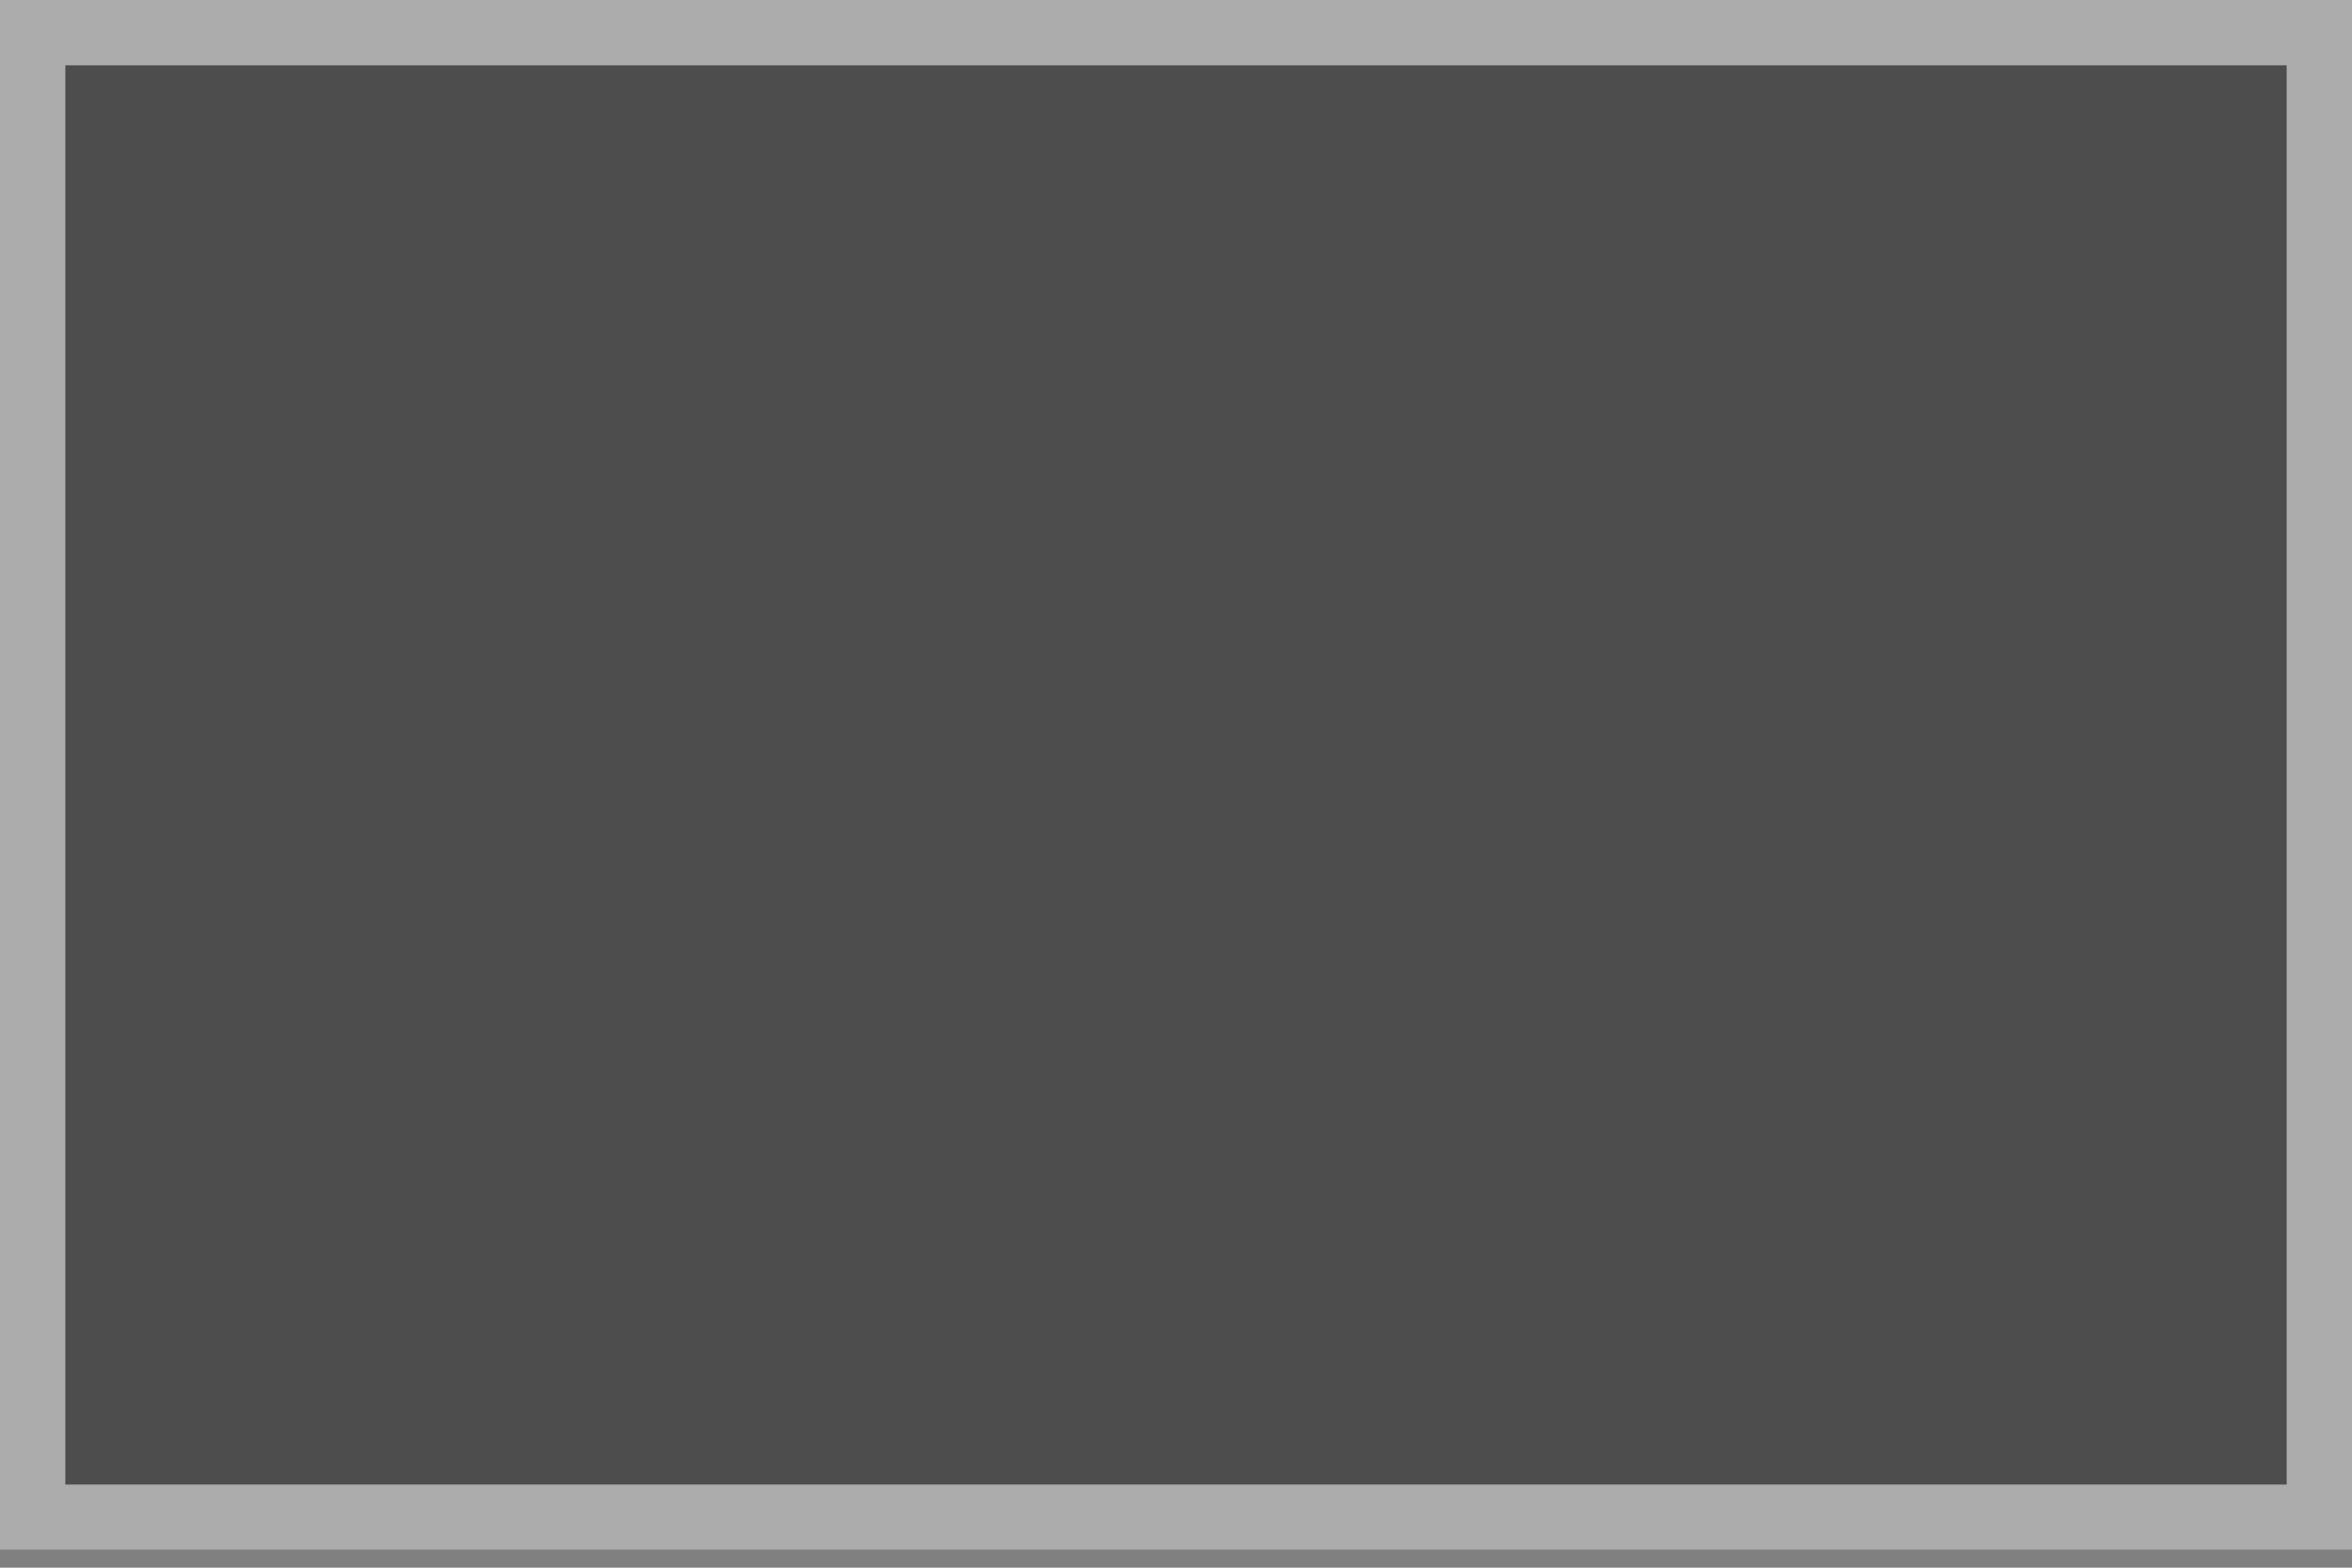 <svg width="36" height="24" viewBox="0 0 36 24" fill="none" xmlns="http://www.w3.org/2000/svg">
<rect x="0" y="0" width="36" height="24" fill="#808080" stroke="none"/>
<g opacity="0.4">
<g clip-path="url(#clip0_159_7288)">
<path d="M0 0V23.727H36V0H0ZM27.308 2.268L28.817 4.586L27.991 5.121L26.485 2.803L27.311 2.268H27.308ZM26.03 3.097L29.287 8.107L28.461 8.642L25.205 3.632L26.03 3.097ZM27.183 14.261L28.009 14.796L26.503 17.114L25.677 16.579L27.183 14.261ZM25.677 7.151L26.503 6.615L28.009 8.934L27.183 9.469L25.677 7.151ZM28.464 15.09L29.289 15.625L27.783 17.944L26.957 17.409L28.464 15.09ZM24.753 3.927L26.259 6.245L25.433 6.78L23.927 4.462L24.753 3.927ZM12.073 4.462L8.816 9.472L7.991 8.936L11.247 3.929L12.073 4.464V4.462ZM10.795 3.632L7.539 8.642L6.713 8.107L9.97 3.097L10.795 3.632ZM9.045 17.409L8.22 17.944L6.713 15.625L7.539 15.09L9.045 17.409ZM8.692 2.268L9.518 2.803L6.261 7.81L5.436 7.275L8.692 2.265V2.268ZM8.692 21.462L5.436 16.452L6.261 15.917L9.518 20.924L8.692 21.46V21.462ZM9.97 20.633L8.463 18.314L9.289 17.779L10.795 20.097L9.97 20.633ZM11.247 19.803L7.991 14.796L8.816 14.261L12.073 19.27L11.247 19.806V19.803ZM14.941 17.157C12.014 15.471 11.011 11.732 12.7 8.81C14.389 5.887 18.133 4.885 21.059 6.572C23.986 8.259 24.989 11.998 23.3 14.92C21.611 17.842 17.867 18.844 14.941 17.157ZM23.927 19.268L25.433 16.95L26.259 17.485L24.753 19.803L23.927 19.268ZM25.205 20.097L26.714 17.779L27.539 18.314L26.033 20.633L25.207 20.097H25.205ZM27.308 21.462L26.483 20.927L27.989 18.608L28.814 19.144L27.305 21.462H27.308ZM29.058 18.771L28.233 18.236L29.741 15.917L30.567 16.452L29.061 18.771H29.058ZM29.741 7.81L28.233 5.492L29.058 4.957L30.564 7.275L29.739 7.81H29.741Z" fill="white"/>
<path d="M21.059 6.572C18.133 4.885 14.389 5.887 12.7 8.809C11.854 10.27 12.357 12.14 13.82 12.985C15.283 13.829 17.155 13.327 18.001 11.866C18.847 10.405 20.719 9.903 22.182 10.747C23.645 11.592 24.148 13.461 23.302 14.923C24.991 12 23.988 8.261 21.062 6.575L21.059 6.572Z" fill="#CC2121"/>
<path d="M22.18 10.745C20.717 9.9 18.845 10.403 17.999 11.864C17.153 13.325 15.284 13.827 13.818 12.982C12.355 12.138 11.852 10.271 12.698 8.807C11.009 11.729 12.009 15.468 14.938 17.155C17.864 18.842 21.608 17.843 23.297 14.918C24.143 13.457 23.64 11.587 22.177 10.742L22.18 10.745Z" fill="#1747A6"/>
<path d="M8.691 2.266L5.435 7.273L6.259 7.808L9.516 2.8L8.691 2.266Z" fill="#3E3A39"/>
<path d="M9.967 3.097L6.711 8.105L7.535 8.64L10.792 3.632L9.967 3.097Z" fill="#3E3A39"/>
<path d="M11.248 3.927L7.991 8.935L8.816 9.47L12.072 4.462L11.248 3.927Z" fill="#3E3A39"/>
<path d="M25.436 16.952L23.928 19.27L24.752 19.805L26.26 17.486L25.436 16.952Z" fill="#3E3A39"/>
<path d="M27.184 14.259L25.676 16.578L26.5 17.112L28.008 14.793L27.184 14.259Z" fill="#3E3A39"/>
<path d="M28.462 15.092L26.954 17.41L27.778 17.945L29.287 15.626L28.462 15.092Z" fill="#3E3A39"/>
<path d="M26.712 17.775L25.204 20.094L26.029 20.628L27.536 18.31L26.712 17.775Z" fill="#3E3A39"/>
<path d="M27.993 18.605L26.484 20.924L27.309 21.459L28.817 19.14L27.993 18.605Z" fill="#3E3A39"/>
<path d="M29.741 15.917L28.233 18.236L29.058 18.77L30.566 16.452L29.741 15.917Z" fill="#3E3A39"/>
<path d="M6.258 15.918L5.434 16.452L8.69 21.46L9.515 20.925L6.258 15.918Z" fill="#3E3A39"/>
<path d="M26.03 3.095L25.206 3.63L28.463 8.638L29.287 8.103L26.03 3.095Z" fill="#3E3A39"/>
<path d="M8.815 14.259L7.99 14.793L11.247 19.801L12.071 19.267L8.815 14.259Z" fill="#3E3A39"/>
<path d="M26.499 6.615L25.675 7.149L27.183 9.468L28.007 8.934L26.499 6.615Z" fill="#3E3A39"/>
<path d="M24.753 3.925L23.929 4.459L25.437 6.778L26.261 6.244L24.753 3.925Z" fill="#3E3A39"/>
<path d="M9.287 17.78L8.463 18.315L9.971 20.634L10.795 20.099L9.287 17.78Z" fill="#3E3A39"/>
<path d="M7.535 15.09L6.711 15.624L8.219 17.943L9.043 17.409L7.535 15.09Z" fill="#3E3A39"/>
<path d="M29.058 4.955L28.233 5.49L29.742 7.809L30.566 7.274L29.058 4.955Z" fill="#3E3A39"/>
<path d="M27.308 2.268L26.483 2.802L27.991 5.121L28.816 4.586L27.308 2.268Z" fill="#3E3A39"/>
<g style="mix-blend-mode:hue">
<rect width="36" height="24" fill="black"/>
</g>
</g>
<rect x="0.5" y="0.5" width="35" height="22.727" stroke="#EDEDED"/>
</g>
<defs>
<clipPath id="clip0_159_7288">
<rect width="36" height="23.727" fill="white"/>
</clipPath>
</defs>
</svg>
